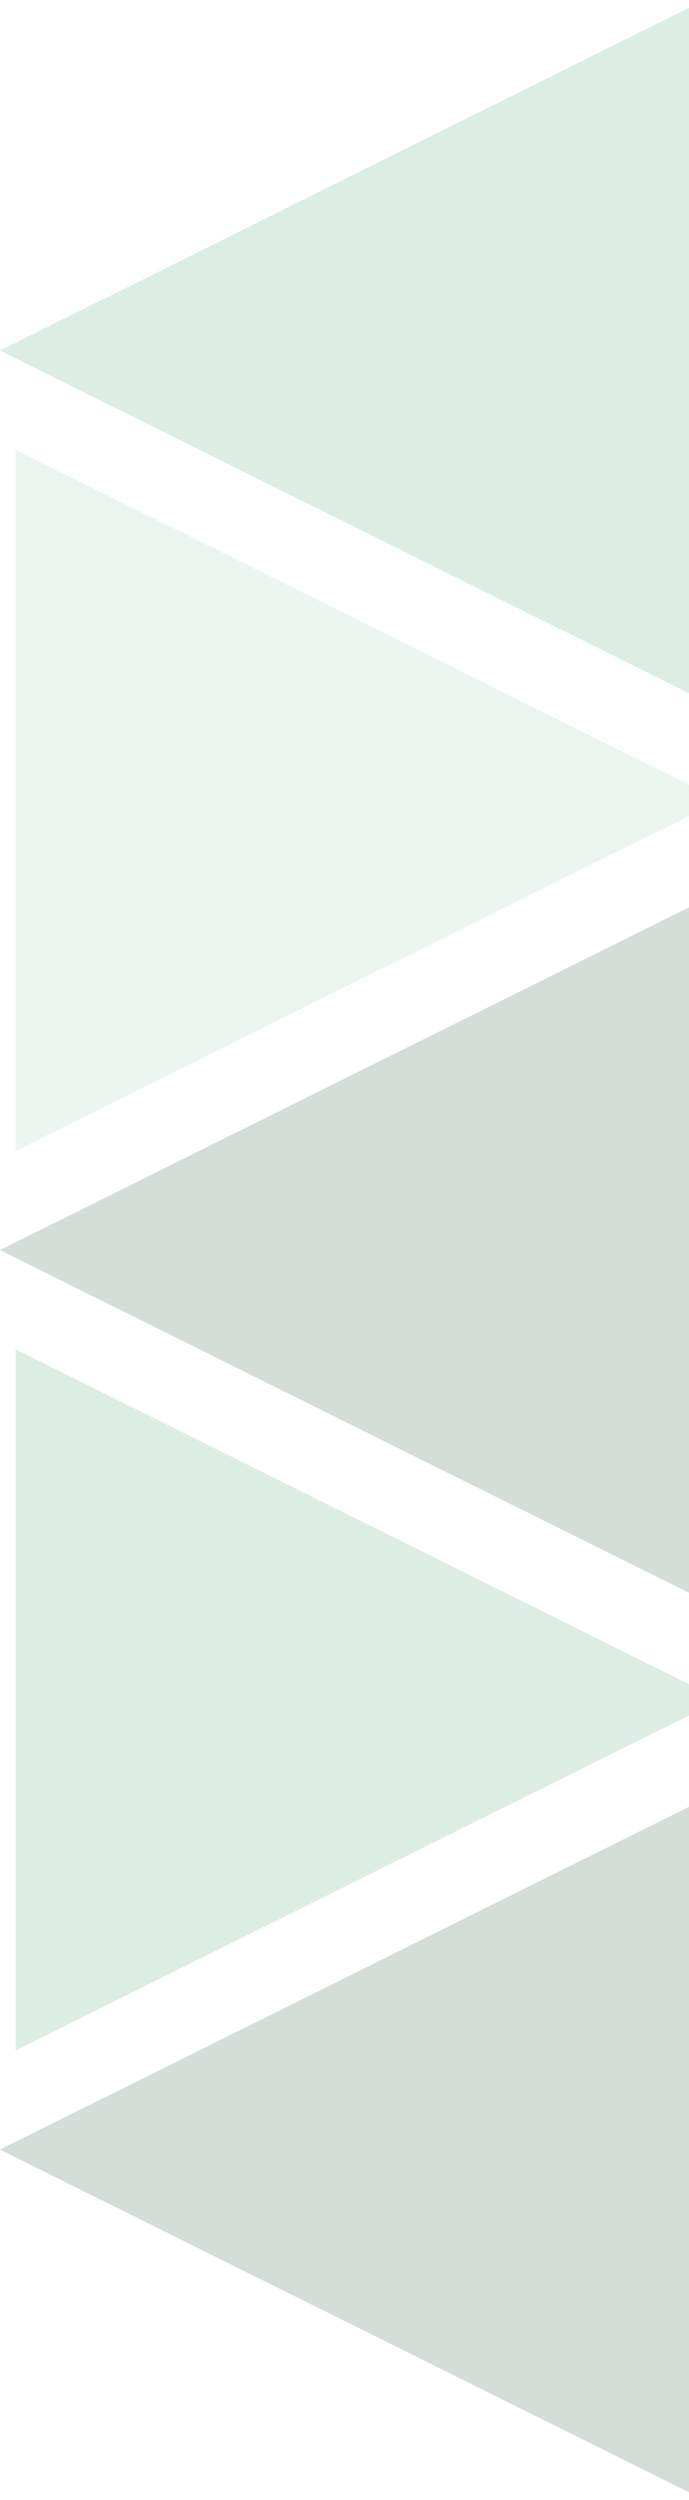 <svg preserveAspectRatio="none" width="80" height="290" viewBox="21 6.029 66 277.942" fill="none" xmlns="http://www.w3.org/2000/svg">
    <g opacity="0.2">
        <path d="M21 45L88.5 6.029L88.5 83.971L21 45Z" fill="#4EAB76"></path>
        <path d="M21 145L88.5 106.029L88.5 183.971L21 145Z" fill="#28563C"></path>
        <path d="M21 245L88.5 206.029L88.5 283.971L21 245Z" fill="#28563C"></path>
        <path d="M90 95L22.5 133.971L22.5 56.029L90 95Z" fill="#95CCAD"></path>
        <path d="M90 195L22.5 233.971L22.5 156.029L90 195Z" fill="#4EAB76"></path>
    </g>
</svg>